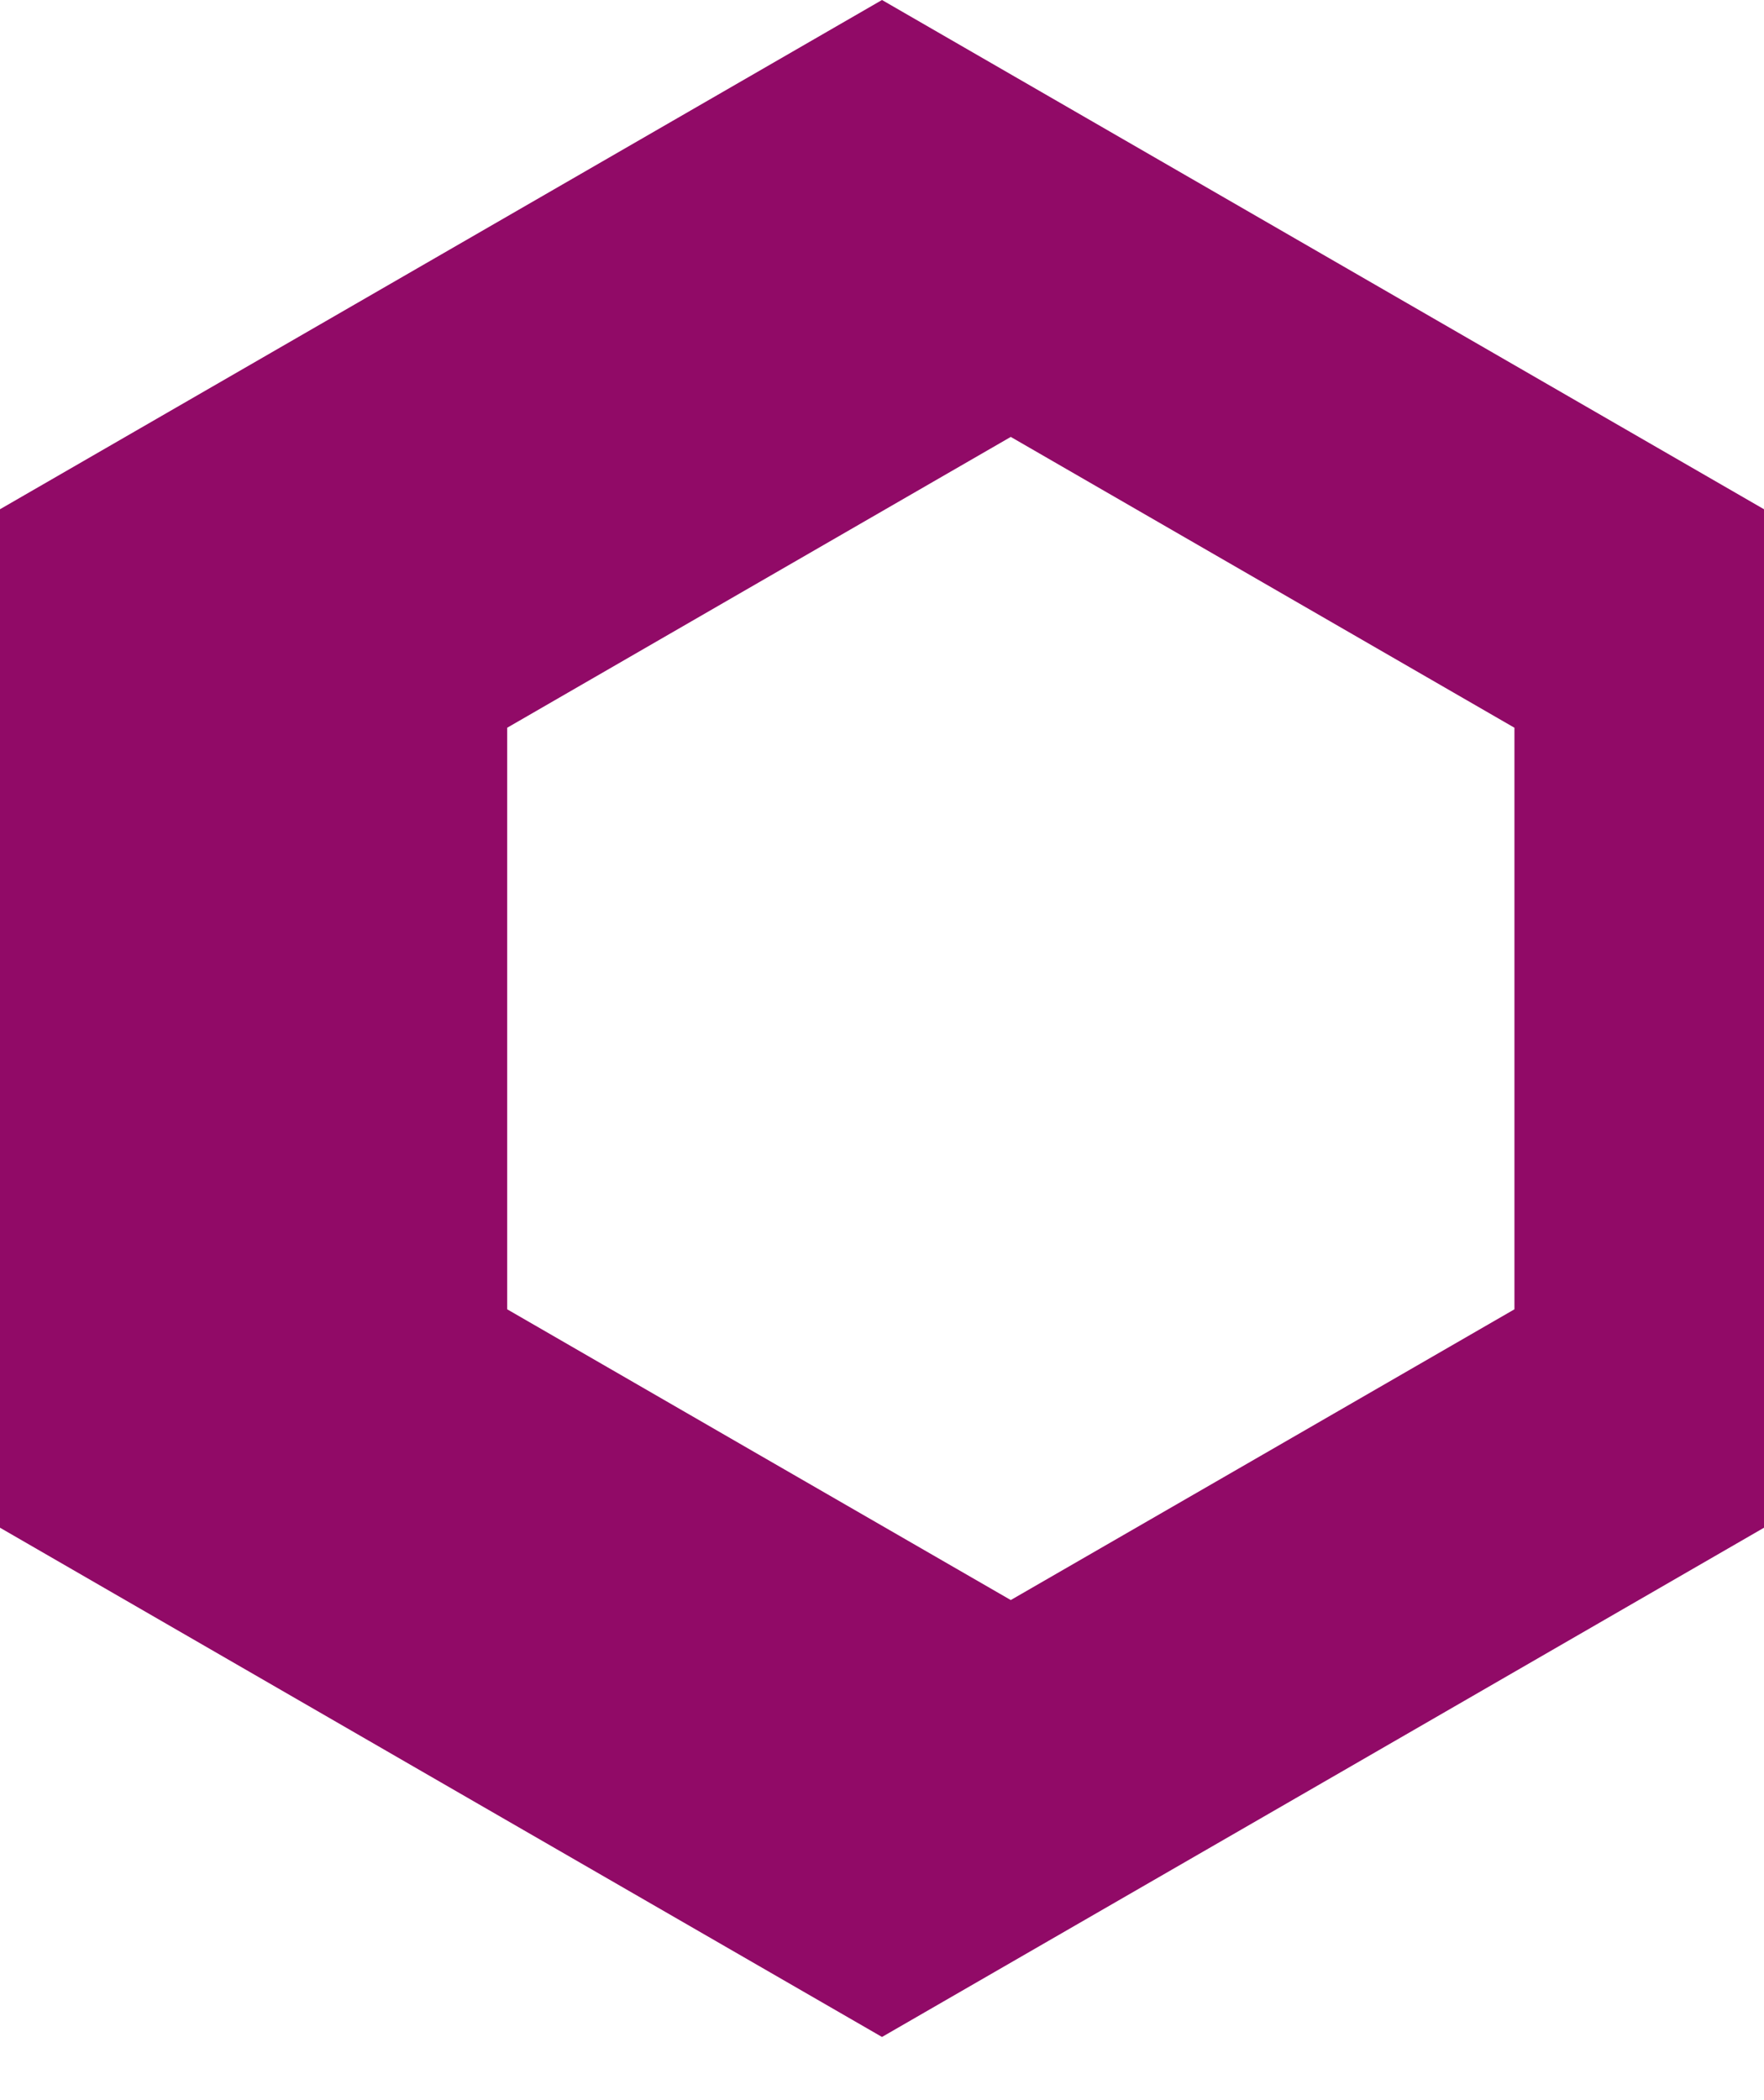 <svg width="21" height="25" viewBox="0 0 21 25" fill="none" xmlns="http://www.w3.org/2000/svg">
<path fill-rule="evenodd" clip-rule="evenodd" d="M12.033 5.201L15.031 6.932L18.029 8.663V12.124V15.586L15.031 17.317L12.033 19.047L9.035 17.317L6.038 15.586V12.124V8.663L9.035 6.932L12.033 5.201ZM10.5 0L15.75 3.031L21 6.062V12.124V18.186L15.75 21.218L10.5 24.248L5.25 21.218L0 18.186V12.124V6.062L5.25 3.031L10.5 0Z" fill="#910A67"/>
</svg>
